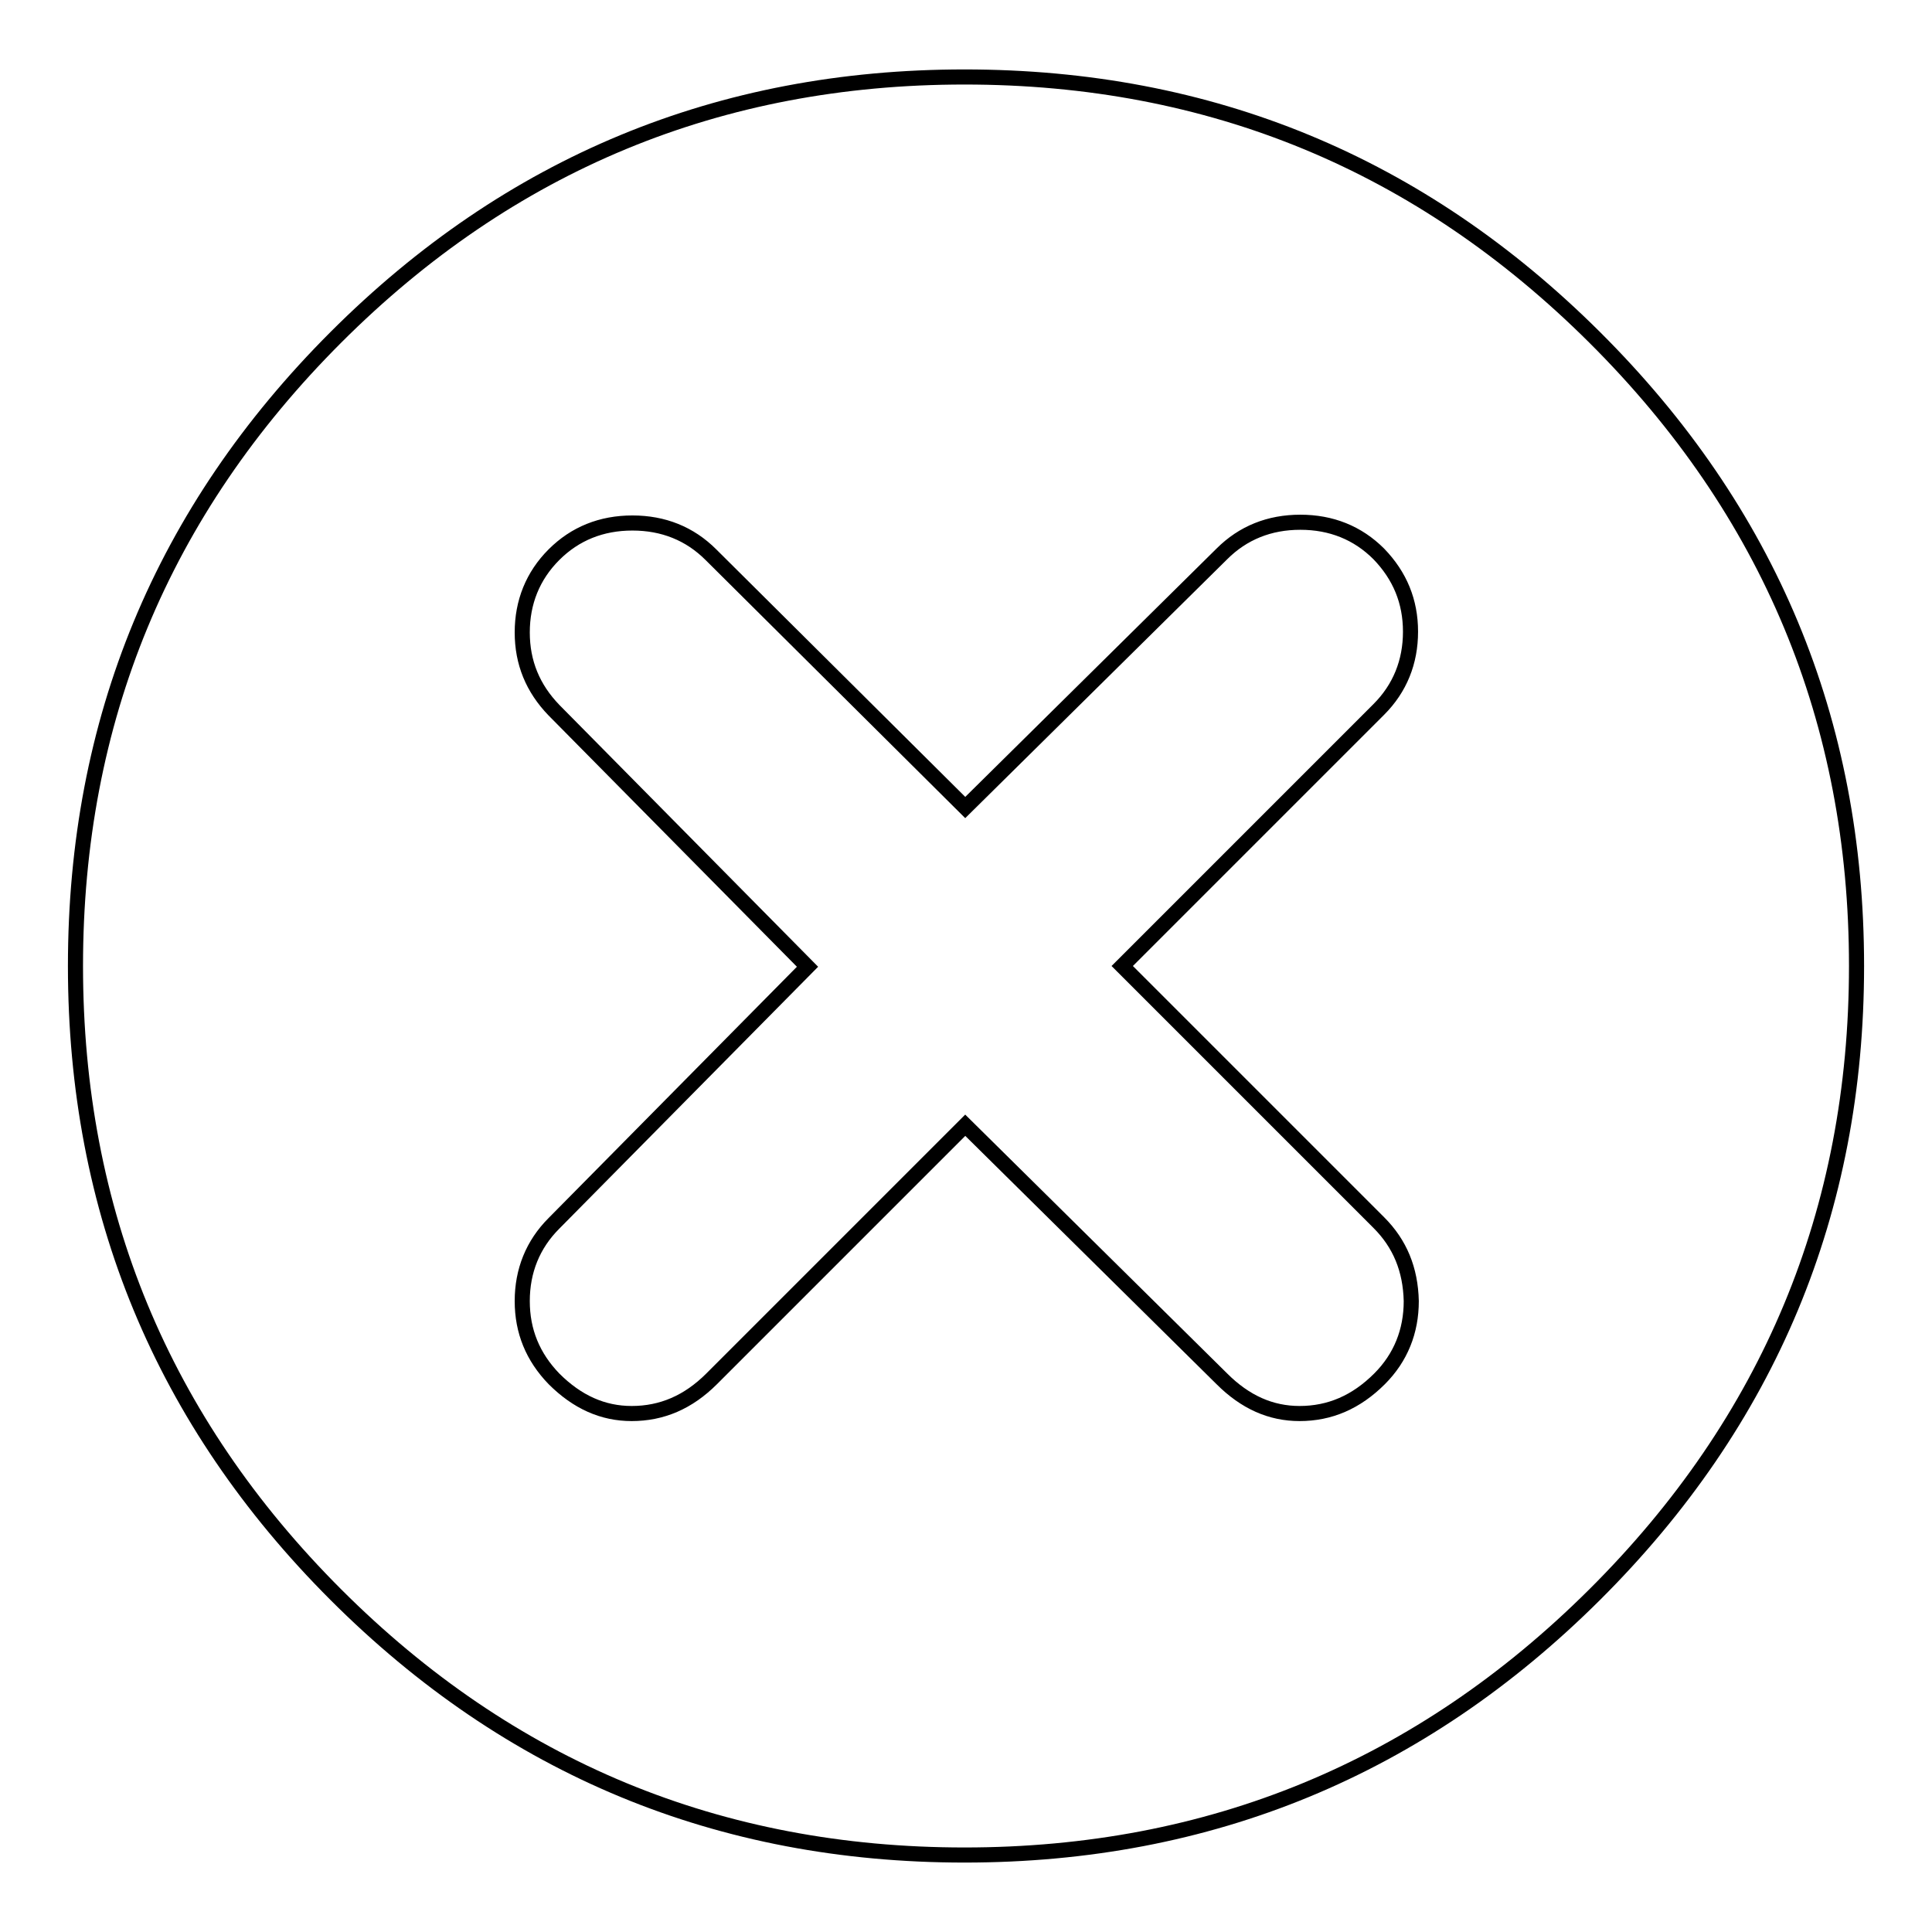 <?xml version="1.0" encoding="utf-8"?>
<!-- Svg Vector Icons : http://www.onlinewebfonts.com/icon -->
<!DOCTYPE svg PUBLIC "-//W3C//DTD SVG 1.1//EN" "http://www.w3.org/Graphics/SVG/1.1/DTD/svg11.dtd">
<svg version="1.1" xmlns="http://www.w3.org/2000/svg" xmlns:xlink="http://www.w3.org/1999/xlink" x="0px" y="0px" viewBox="0 0 256 256" enable-background="new 0 0 256 256" xml:space="preserve">
<g> <path stroke-width="2" fill-opacity="0" stroke="#000000"  d="M127.8,10.2c32.6,0,60.4,11.5,83.5,34.5c23.1,23,34.7,50.8,34.7,83.3s-11.6,60.3-34.7,83.3 c-23.1,23-51,34.5-83.5,34.5s-60.3-11.5-83.3-34.5c-23-23-34.5-50.8-34.5-83.3s11.5-60.3,34.5-83.3C67.5,21.7,95.3,10.2,127.8,10.2 z M182.7,162l-34-34l34-34c2.8-2.8,4.2-6.3,4.2-10.3s-1.4-7.4-4.2-10.3c-2.8-2.8-6.3-4.2-10.4-4.2c-4.1,0-7.6,1.4-10.4,4.2 l-34,33.6L94.2,73.5c-2.8-2.8-6.3-4.2-10.4-4.2c-4.1,0-7.6,1.4-10.4,4.2c-2.8,2.8-4.2,6.3-4.2,10.3s1.4,7.4,4.2,10.3l33.6,34 l-33.6,34c-2.8,2.8-4.2,6.3-4.2,10.3c0,4,1.4,7.4,4.2,10.3c3.1,3.1,6.5,4.6,10.3,4.6c4,0,7.5-1.5,10.6-4.6l33.6-33.6l34,33.6 c3.1,3.1,6.5,4.6,10.3,4.6c4,0,7.5-1.5,10.6-4.6c2.8-2.8,4.2-6.3,4.2-10.3C186.9,168.2,185.5,164.8,182.7,162L182.7,162z"/></g>
</svg>